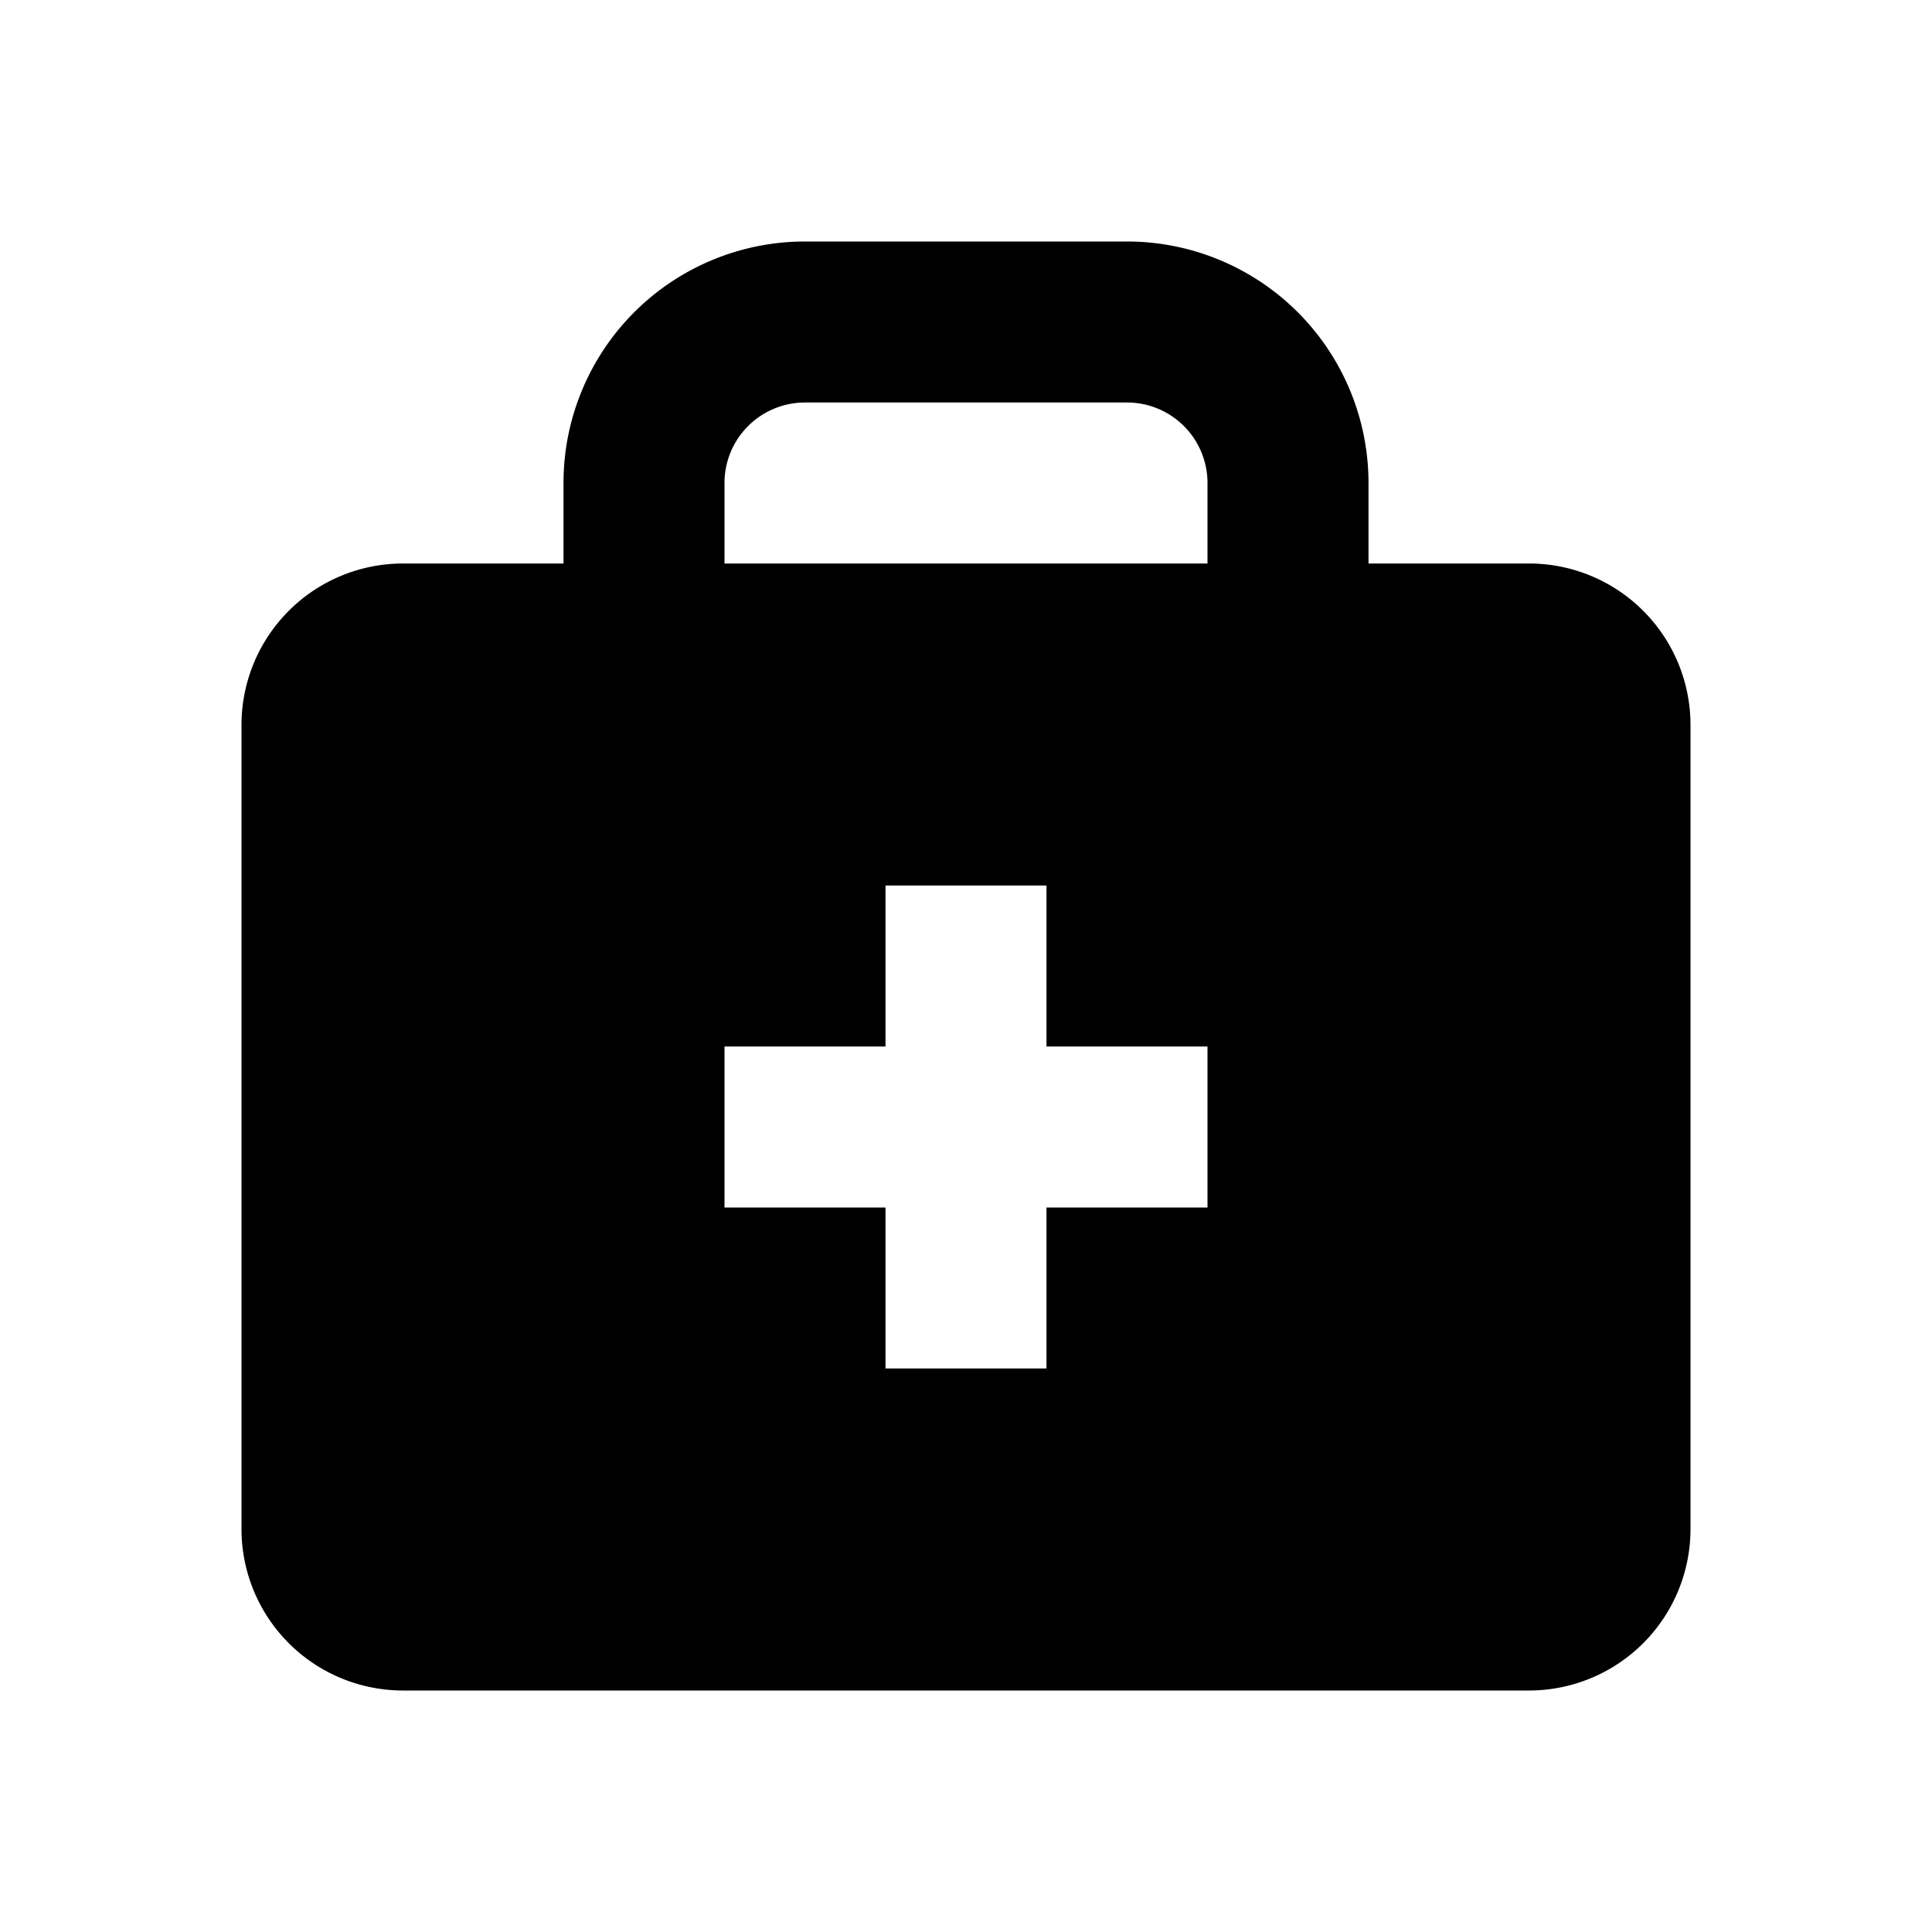 <svg height="512" viewBox="0 0 24 24" width="512" xmlns="http://www.w3.org/2000/svg"><path d="m19 7h-2v-1a3 3 0 0 0 -3-3h-4a3 3 0 0 0 -3 3v1h-2a2.006 2.006 0 0 0 -2 2v10a2.006 2.006 0 0 0 2 2h14a2.006 2.006 0 0 0 2-2v-10a2.006 2.006 0 0 0 -2-2zm-10-1a1 1 0 0 1 1-1h4a1 1 0 0 1 1 1v1h-6zm6 9h-2v2h-2v-2h-2v-2h2v-2h2v2h2z"/></svg>